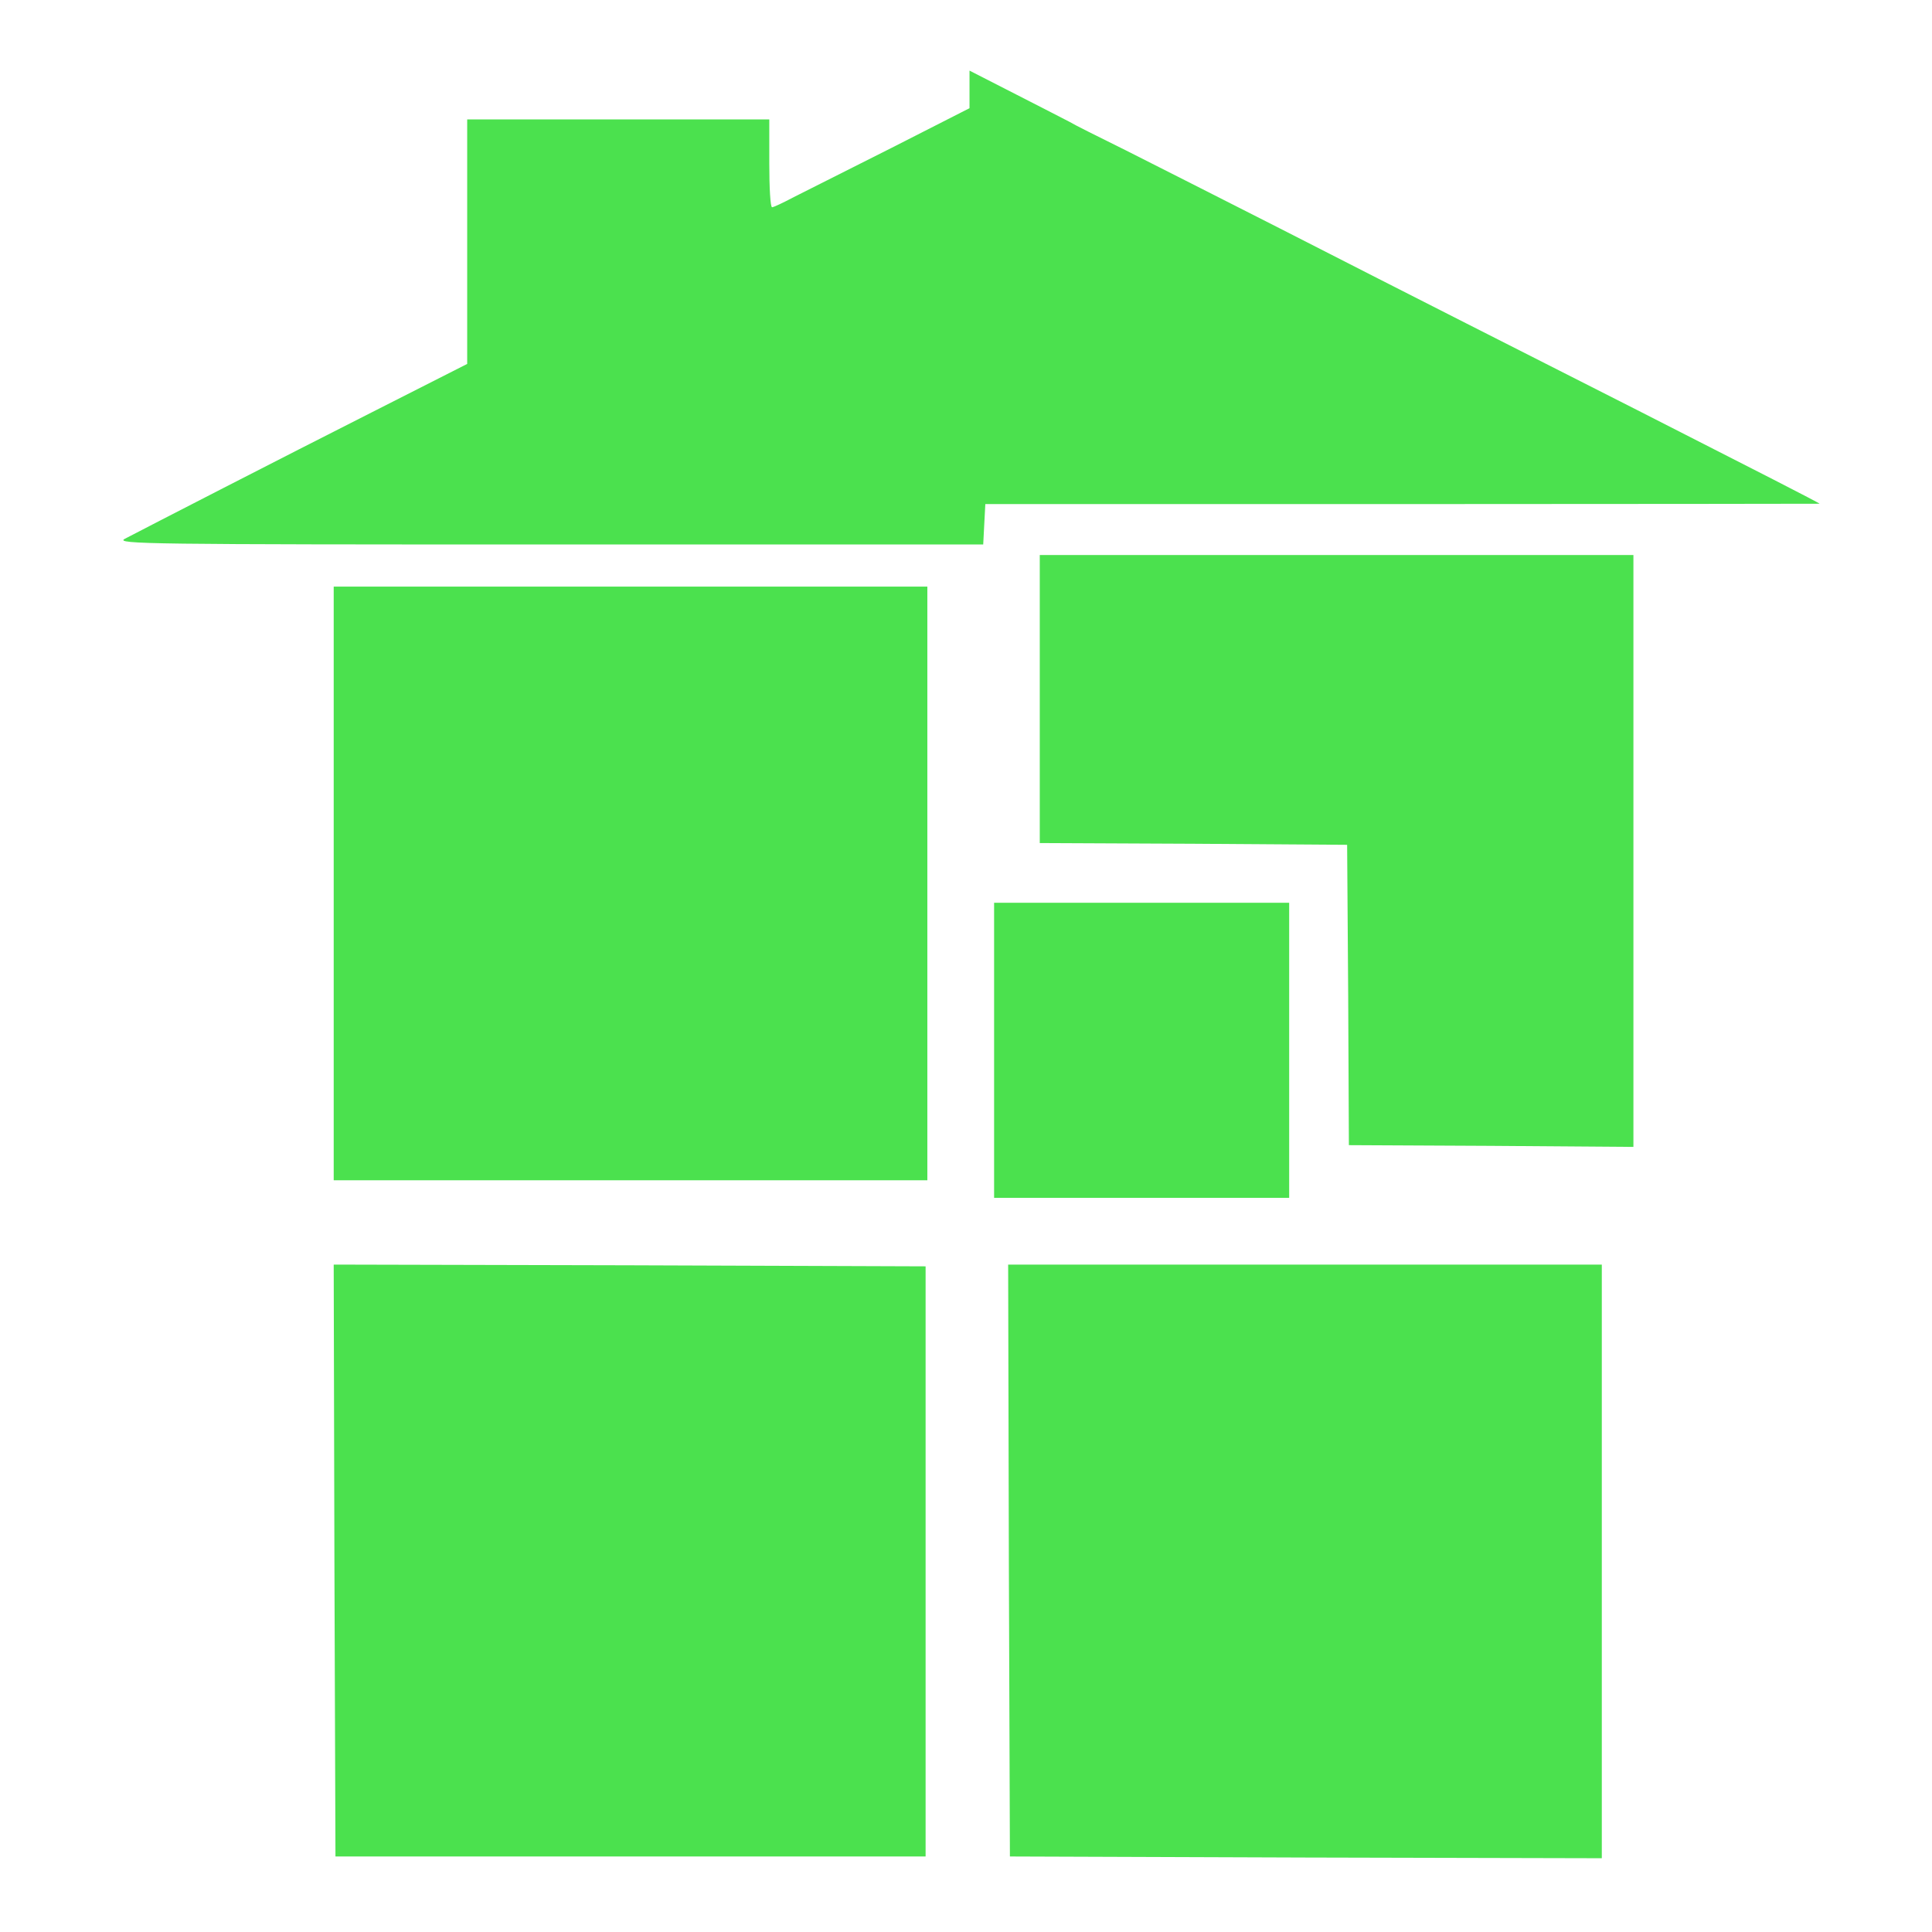 <?xml version="1.0" encoding="utf-8"?>
<!-- Generator: Adobe Illustrator 24.0.2, SVG Export Plug-In . SVG Version: 6.00 Build 0)  -->
<svg version="1.1" id="Layer_1" xmlns="http://www.w3.org/2000/svg" xmlns:xlink="http://www.w3.org/1999/xlink" x="0px" y="0px"
	 viewBox="0 0 550 550" style="enable-background:new 0 0 550 550;" xml:space="preserve">
<style type="text/css">
	.st0{fill:#4BE14E;}
</style>
<g transform="translate(0,550) scale(0.1,-0.1)">
	<path class="st0" d="M2760,5245v-53l-222-113c-123-62-248-125-278-140c-30-16-58-29-62-29c-5,0-8,56-8,125v125h-430h-430v-348v-348
		l-272-138c-257-130-636-325-703-360c-28-15,70-16,1207-16h1237l3,58l3,57h1188c653,0,1187,1,1187,1c0,2-182,95-518,266
		c-341,173-618,313-1017,517c-165,84-363,184-440,223c-77,38-149,74-160,81c-11,6-80,41-152,78l-133,68V5245z"/>
	<path class="st0" d="M2960,3510v-410l438-2l437-3l3-427l2-428l405-2l405-3v843v842h-845h-845V3510z"/>
	<path class="st0" d="M950,2985v-845h845h845v845v845h-845H950V2985z"/>
	<path class="st0" d="M2830,2510v-420h420h420v420v420h-420h-420V2510z"/>
	<path class="st0" d="M952,1058l3-843h840h840v840v840l-843,3l-842,2L952,1058z"/>
	<path class="st0" d="M2872,1058l3-843l843-3l842-2v845v845h-845h-845L2872,1058z"/>
</g>
</svg>
